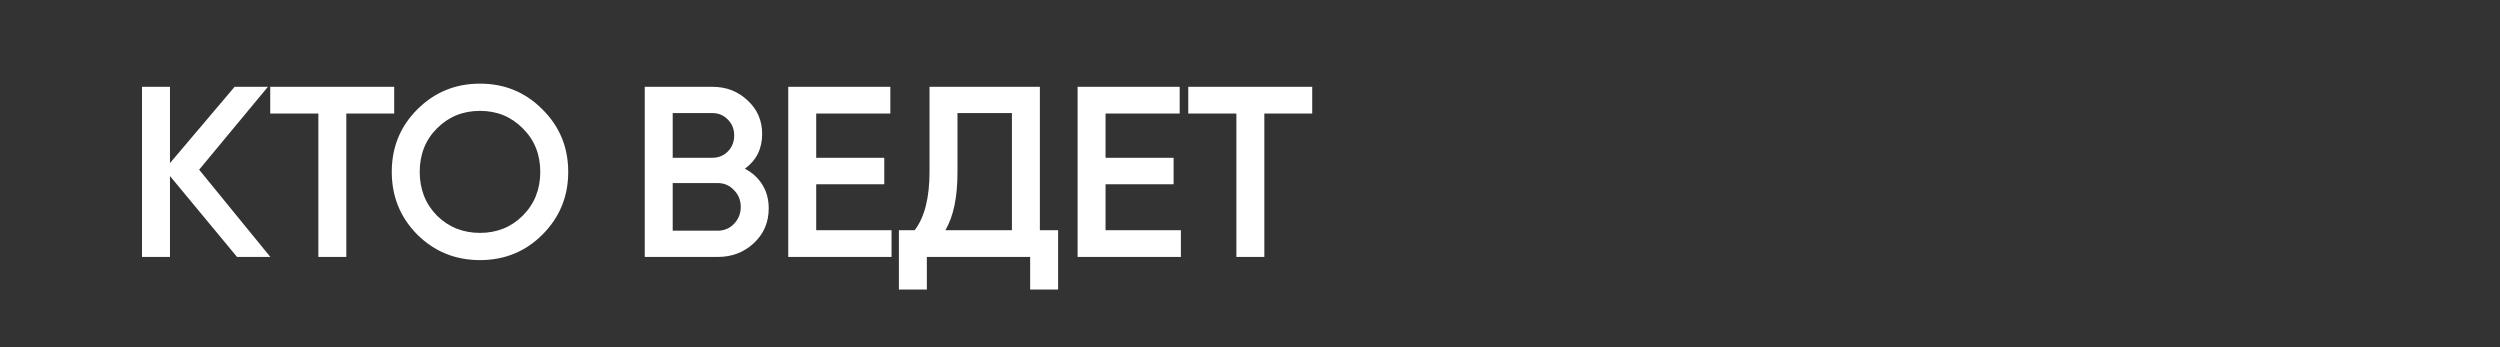 <?xml version="1.0" encoding="UTF-8"?> <svg xmlns="http://www.w3.org/2000/svg" width="360" height="50" viewBox="0 0 360 50" fill="none"><rect x="0" y="0" width="360" height="50" fill="#333333" stroke="none"/><path d="M38.93 37H34.135L24.475 25.345V37H20.45V12.5H24.475V23.49L33.785 12.5H38.58L28.675 24.435L38.93 37ZM56.764 12.5V16.35H49.869V37H45.844V16.35H38.914V12.5H56.764ZM78.114 33.78C75.664 36.23 72.665 37.455 69.119 37.455C65.572 37.455 62.562 36.23 60.089 33.78C57.639 31.307 56.414 28.297 56.414 24.75C56.414 21.203 57.639 18.205 60.089 15.755C62.562 13.282 65.572 12.045 69.119 12.045C72.665 12.045 75.664 13.282 78.114 15.755C80.587 18.205 81.824 21.203 81.824 24.75C81.824 28.297 80.587 31.307 78.114 33.78ZM62.924 31.05C64.604 32.707 66.669 33.535 69.119 33.535C71.569 33.535 73.622 32.707 75.279 31.05C76.959 29.37 77.799 27.27 77.799 24.75C77.799 22.23 76.959 20.142 75.279 18.485C73.622 16.805 71.569 15.965 69.119 15.965C66.669 15.965 64.604 16.805 62.924 18.485C61.267 20.142 60.439 22.23 60.439 24.75C60.439 27.27 61.267 29.37 62.924 31.05ZM107.265 24.295C108.339 24.855 109.179 25.625 109.785 26.605C110.392 27.585 110.695 28.717 110.695 30C110.695 32.007 109.984 33.675 108.56 35.005C107.137 36.335 105.399 37 103.345 37H92.845V12.5H102.575C104.582 12.5 106.274 13.153 107.65 14.46C109.05 15.743 109.75 17.353 109.75 19.29C109.75 21.413 108.922 23.082 107.265 24.295ZM102.575 16.28H96.87V22.72H102.575C103.462 22.72 104.209 22.417 104.815 21.81C105.422 21.18 105.725 20.41 105.725 19.5C105.725 18.59 105.422 17.832 104.815 17.225C104.209 16.595 103.462 16.28 102.575 16.28ZM103.345 33.22C104.279 33.22 105.06 32.893 105.69 32.24C106.344 31.563 106.67 30.747 106.67 29.79C106.67 28.833 106.344 28.028 105.69 27.375C105.06 26.698 104.279 26.36 103.345 26.36H96.87V33.22H103.345ZM117.533 33.15H128.383V37H113.508V12.5H128.208V16.35H117.533V22.72H127.333V26.535H117.533V33.15ZM149.742 33.15H152.367V41.69H148.342V37H133.467V41.69H129.442V33.15H131.717C133.141 31.283 133.852 28.472 133.852 24.715V12.5H149.742V33.15ZM136.127 33.15H145.717V16.28H137.877V24.785C137.877 28.425 137.294 31.213 136.127 33.15ZM159.199 33.15H170.049V37H155.174V12.5H169.874V16.35H159.199V22.72H168.999V26.535H159.199V33.15ZM188.959 12.5V16.35H182.064V37H178.039V16.35H171.109V12.5H188.959Z" fill="white"></path></svg> 